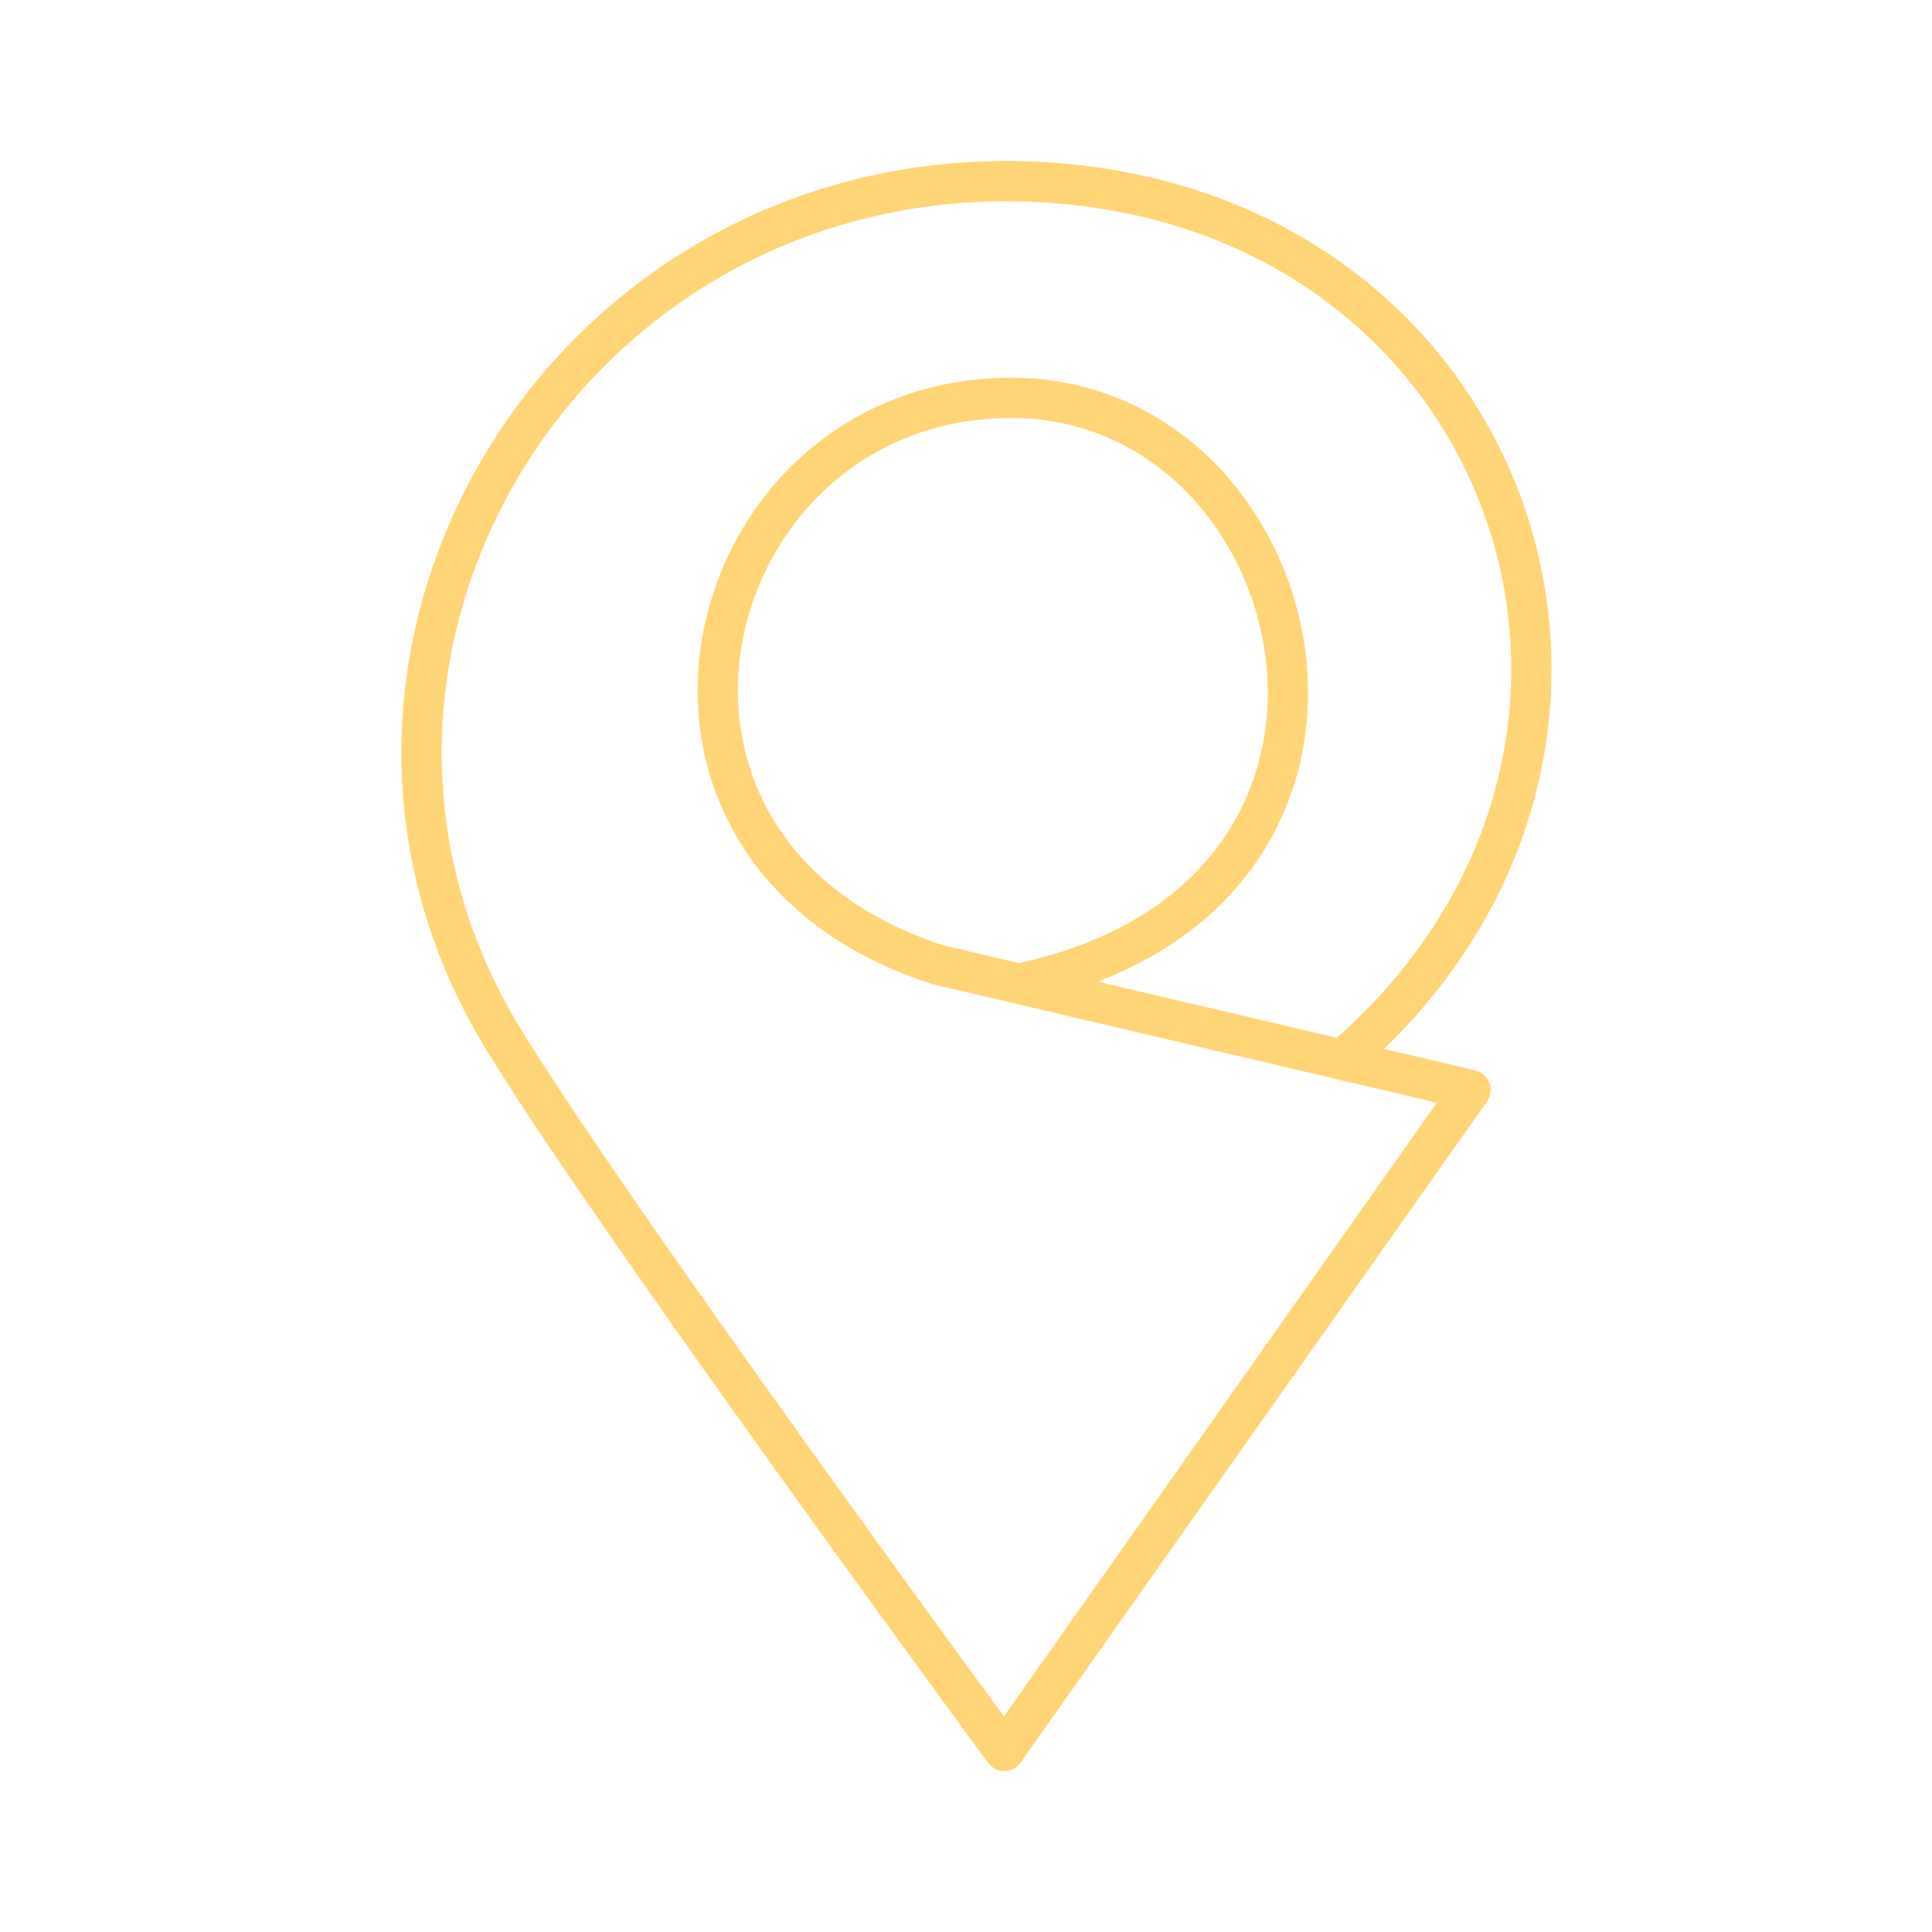 <svg width="256" height="256" viewBox="0 0 256 256" fill="none" xmlns="http://www.w3.org/2000/svg">
<g clip-path="url(#clip0_11_25)">
<path d="M134.955 130.347C190.101 118.907 174.629 52.72 134.011 52.72C92.123 52.72 77.083 112.613 124.293 127.835L194.853 144.421L133.067 232C133.067 232 81.808 162.315 66.741 137.76C36.288 88.107 73.323 24.24 133.125 24C200.144 24 226.672 98.667 177.835 140.427" stroke="#FFD577" stroke-width="5.333" stroke-linecap="round" stroke-linejoin="round"/>
</g>
<defs>
<clipPath id="clip0_11_25">
<rect width="256" height="256" fill="white"/>
</clipPath>
</defs>
</svg>
